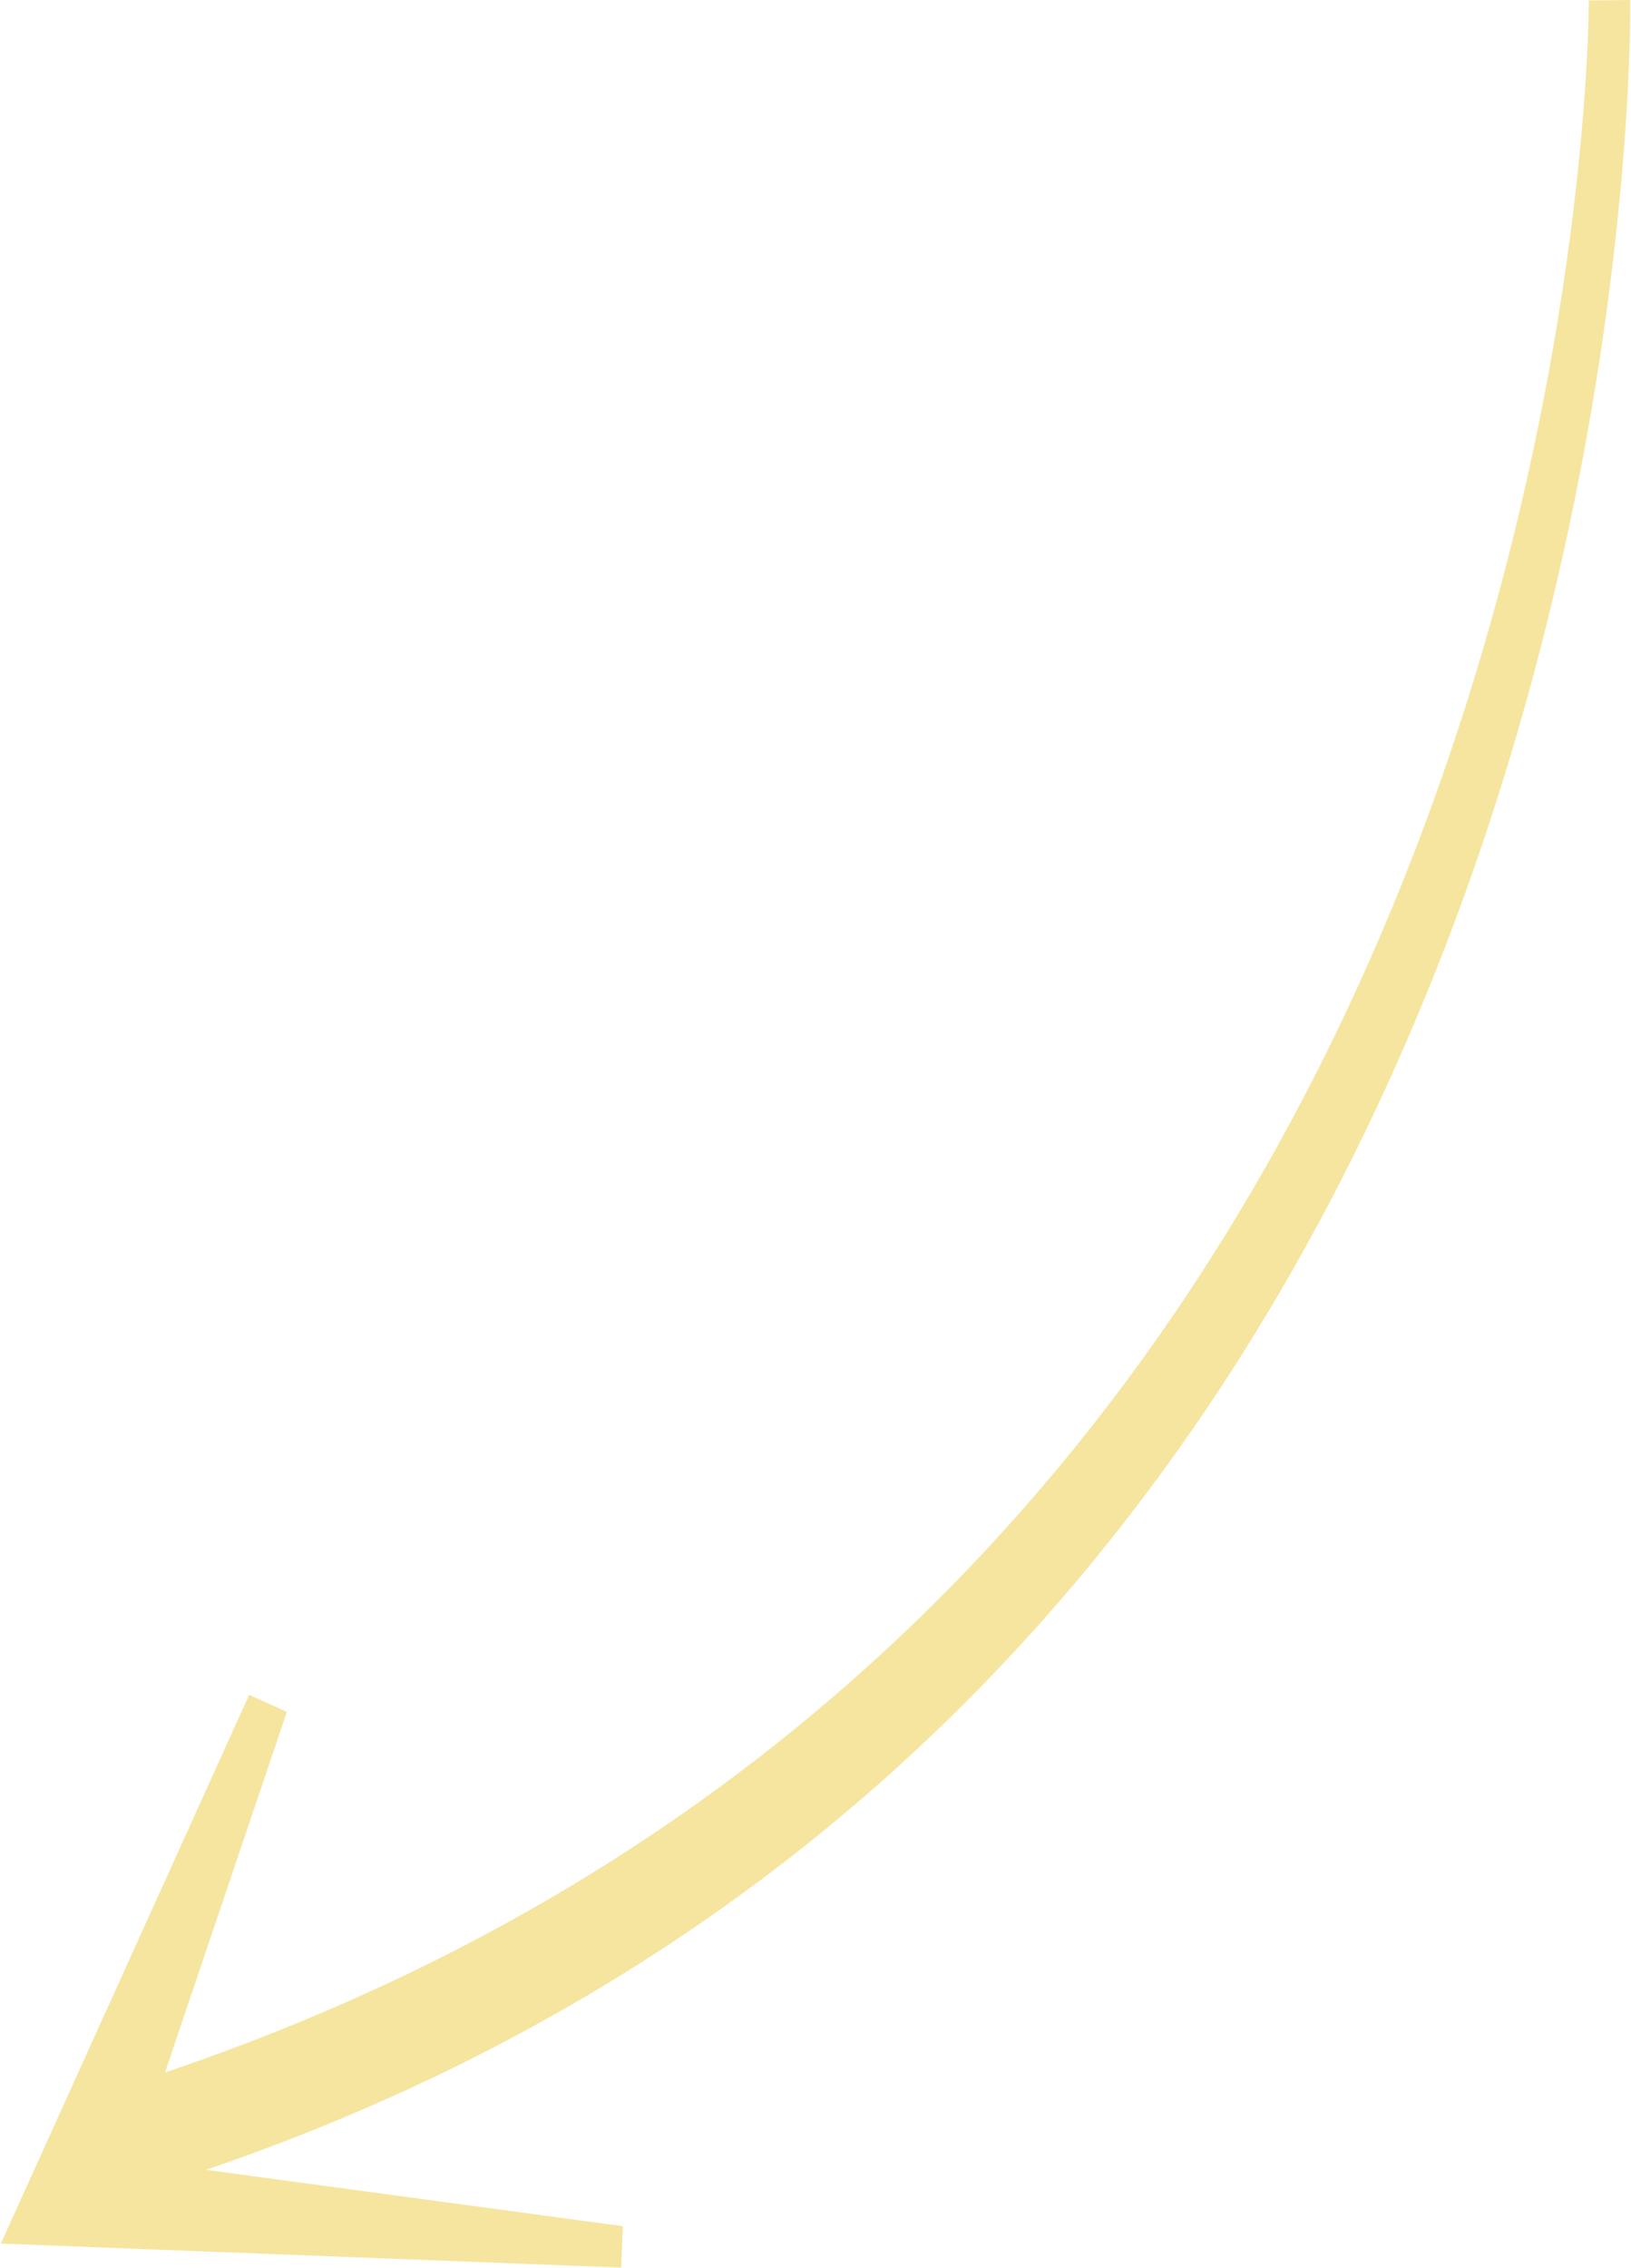 <?xml version="1.0" encoding="UTF-8"?> <svg xmlns="http://www.w3.org/2000/svg" width="1000" height="1390" viewBox="0 0 1000 1390" fill="none"> <path d="M101.159 1270.16L175.885 1049.17L152.751 1038.73L0.51 1375.04L380.863 1389.75L381.86 1364.38L126.294 1329.83C1013.11 1027.22 999.602 10.053 999.503 0.02L974.118 0.285C974.205 10.133 973.404 975.484 101.159 1270.16Z" fill="#F6E59F"></path> </svg> 